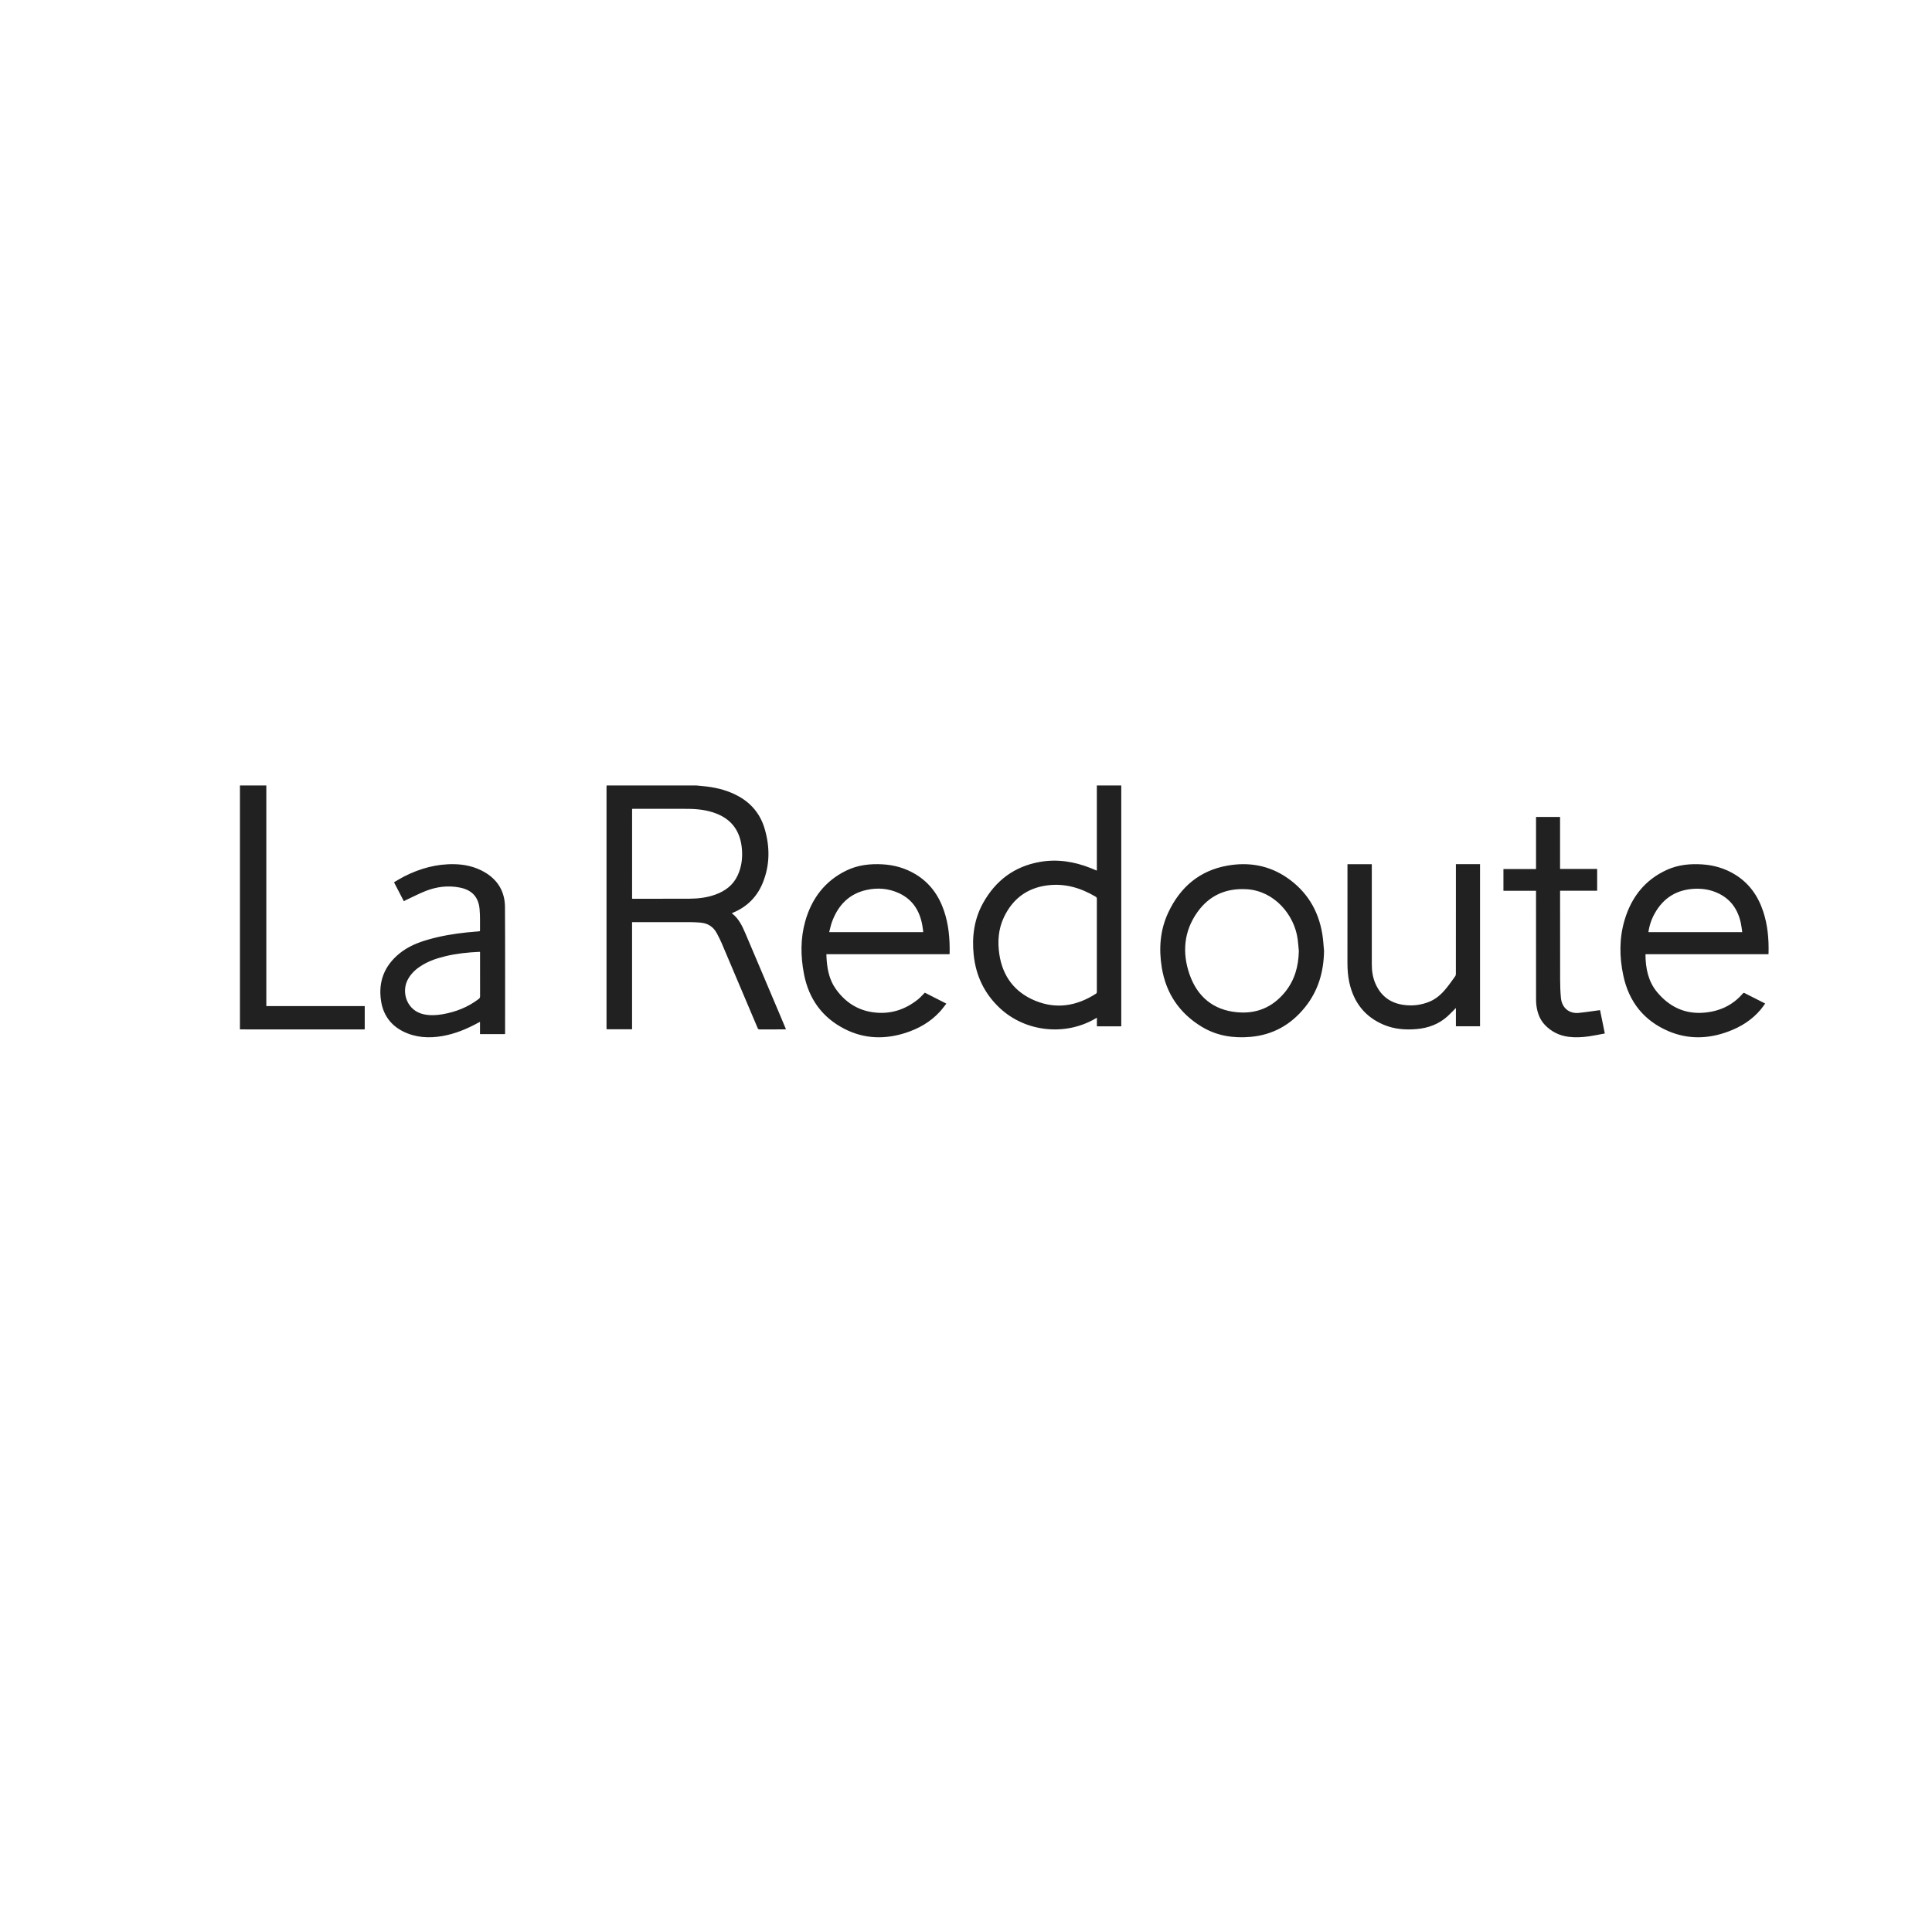 <svg width="115" height="115" xmlns="http://www.w3.org/2000/svg" xmlns:xlink="http://www.w3.org/1999/xlink" overflow="hidden"><defs><clipPath id="clip0"><path d="M353 138 468 138 468 253 353 253Z" fill-rule="evenodd" clip-rule="evenodd"/></clipPath><clipPath id="clip1"><path d="M354 138 467 138 467 252 354 252Z" fill-rule="evenodd" clip-rule="evenodd"/></clipPath><clipPath id="clip2"><path d="M366 184 459 184 459 200 366 200Z" fill-rule="evenodd" clip-rule="evenodd"/></clipPath><clipPath id="clip3"><path d="M366 184 459 184 459 200 366 200Z" fill-rule="evenodd" clip-rule="evenodd"/></clipPath></defs><g clip-path="url(#clip0)" transform="translate(-353 -138)"><g clip-path="url(#clip1)"><g clip-path="url(#clip2)"><g clip-path="url(#clip3)"><path d="M23.342 6.679C23.372 6.681 23.397 6.685 23.422 6.685 24.537 6.685 25.653 6.685 26.769 6.68 27.291 6.676 27.806 6.616 28.301 6.437 28.881 6.228 29.357 5.887 29.629 5.3 29.852 4.818 29.923 4.309 29.882 3.782 29.804 2.755 29.32 2.033 28.369 1.662 27.812 1.444 27.231 1.383 26.642 1.379 25.571 1.373 24.5 1.377 23.429 1.377 23.402 1.377 23.373 1.381 23.343 1.383ZM27.164 0C27.366 0.019 27.57 0.036 27.772 0.06 28.454 0.142 29.109 0.316 29.716 0.657 30.474 1.085 30.988 1.719 31.237 2.565 31.552 3.636 31.548 4.701 31.121 5.743 30.779 6.576 30.185 7.155 29.371 7.496 29.342 7.507 29.314 7.52 29.288 7.531 29.288 7.543 29.288 7.547 29.288 7.548 29.697 7.851 29.903 8.301 30.098 8.752 30.788 10.353 31.468 11.958 32.154 13.561 32.265 13.822 32.375 14.082 32.486 14.343 32.49 14.354 32.492 14.366 32.498 14.385 32.465 14.387 32.437 14.389 32.41 14.389 31.918 14.39 31.428 14.388 30.937 14.392 30.867 14.393 30.838 14.365 30.812 14.303 30.102 12.637 29.391 10.97 28.676 9.305 28.59 9.106 28.488 8.912 28.386 8.721 28.17 8.316 27.825 8.118 27.384 8.088 27.219 8.075 27.053 8.068 26.888 8.065 25.74 8.063 24.593 8.064 23.445 8.064L23.341 8.064 23.341 14.382 21.826 14.382C21.823 14.348 21.82 14.313 21.82 14.278L21.82 0.097C21.82 0.065 21.825 0.032 21.827 0ZM0 0 1.571 0 1.571 13.014 7.428 13.014 7.428 14.384C7.405 14.386 7.383 14.392 7.361 14.392L0 14.39ZM51.006 9.43C51.006 8.52 51.006 7.612 51.007 6.701 51.007 6.643 50.998 6.599 50.941 6.565 50.044 6.037 49.088 5.757 48.039 5.896 46.845 6.053 45.995 6.694 45.479 7.764 45.144 8.458 45.089 9.203 45.202 9.957 45.398 11.258 46.114 12.197 47.332 12.696 48.596 13.214 49.814 13.011 50.953 12.283 51.011 12.248 51.006 12.201 51.006 12.149ZM51.006 5.009 51.006 0 52.46 0 52.46 14.208 51.009 14.208 51.009 13.702C50.959 13.73 50.928 13.746 50.899 13.764 49.099 14.794 46.751 14.535 45.241 13.142 44.318 12.29 43.807 11.233 43.676 9.995 43.564 8.928 43.7 7.897 44.227 6.949 44.975 5.609 46.102 4.768 47.636 4.506 48.677 4.329 49.679 4.495 50.652 4.878 50.763 4.922 50.874 4.971 50.985 5.016 50.986 5.019 50.99 5.014 51.006 5.009ZM40.674 8.654C40.654 8.504 40.64 8.366 40.614 8.23 40.455 7.372 40.025 6.717 39.227 6.353 38.605 6.07 37.955 6.019 37.294 6.164 36.264 6.391 35.606 7.058 35.242 8.046 35.17 8.239 35.131 8.444 35.074 8.654ZM42.234 9.954 34.908 9.954C34.914 10.096 34.916 10.23 34.929 10.363 34.979 10.94 35.112 11.494 35.443 11.969 35.987 12.749 36.722 13.242 37.658 13.377 38.659 13.522 39.56 13.253 40.357 12.622 40.502 12.506 40.625 12.364 40.768 12.224 41.181 12.431 41.604 12.644 42.049 12.869 41.912 13.039 41.789 13.211 41.648 13.361 41.085 13.964 40.392 14.348 39.622 14.595 38.393 14.987 37.177 14.956 36.014 14.374 34.675 13.706 33.856 12.601 33.57 11.104 33.373 10.074 33.359 9.039 33.646 8.022 34.033 6.657 34.83 5.627 36.104 5.016 36.783 4.69 37.51 4.611 38.25 4.652 38.954 4.691 39.618 4.878 40.228 5.245 41.05 5.739 41.588 6.467 41.903 7.377 42.187 8.195 42.261 9.044 42.244 9.902 42.243 9.915 42.239 9.929 42.235 9.954ZM89.423 8.653C89.396 8.475 89.379 8.308 89.345 8.144 89.174 7.33 88.749 6.714 87.995 6.361 87.561 6.157 87.101 6.076 86.623 6.093 85.571 6.132 84.76 6.591 84.223 7.53 84.024 7.876 83.893 8.257 83.838 8.653ZM90.983 9.953 83.675 9.953C83.67 9.97 83.661 9.981 83.662 9.994 83.671 10.791 83.826 11.551 84.341 12.174 85.056 13.037 85.977 13.486 87.092 13.408 88.019 13.343 88.837 12.995 89.466 12.263 89.481 12.244 89.525 12.23 89.543 12.239 89.954 12.443 90.363 12.649 90.788 12.863 90.699 12.985 90.621 13.1 90.532 13.206 90.007 13.833 89.34 14.242 88.59 14.517 87.411 14.953 86.221 14.989 85.055 14.504 83.597 13.896 82.679 12.787 82.343 11.208 82.109 10.116 82.096 9.014 82.421 7.935 82.83 6.573 83.648 5.557 84.942 4.976 85.618 4.674 86.337 4.607 87.067 4.658 87.749 4.704 88.393 4.893 88.984 5.25 89.818 5.753 90.356 6.497 90.667 7.423 90.936 8.223 91.01 9.051 90.989 9.892 90.989 9.908 90.986 9.925 90.983 9.953ZM63.029 9.759C63.007 9.53 62.991 9.297 62.96 9.068 62.765 7.619 61.562 6.223 59.942 6.122 58.712 6.045 57.699 6.471 56.972 7.5 56.185 8.614 56.08 9.865 56.518 11.127 56.983 12.467 57.946 13.25 59.351 13.378 60.49 13.485 61.45 13.102 62.199 12.199 62.781 11.496 63.013 10.668 63.029 9.759M64.53 9.763C64.511 10.999 64.18 12.12 63.402 13.077 62.557 14.122 61.477 14.716 60.156 14.831 59.13 14.922 58.144 14.772 57.245 14.231 55.937 13.443 55.122 12.28 54.87 10.733 54.689 9.627 54.77 8.535 55.249 7.515 55.965 5.986 57.132 5.019 58.774 4.73 60.04 4.505 61.249 4.707 62.331 5.444 63.489 6.234 64.194 7.35 64.427 8.765 64.482 9.094 64.497 9.429 64.53 9.763M14.292 9.822C14.268 9.817 14.259 9.815 14.25 9.815 13.569 9.846 12.892 9.915 12.229 10.073 11.681 10.204 11.152 10.385 10.683 10.707 10.384 10.91 10.14 11.161 9.973 11.486 9.598 12.225 9.948 13.289 10.941 13.499 11.312 13.578 11.681 13.56 12.05 13.498 12.84 13.364 13.569 13.082 14.213 12.595 14.268 12.559 14.299 12.495 14.294 12.429 14.291 11.594 14.292 10.761 14.292 9.927ZM15.778 14.669 14.29 14.669 14.29 13.945C14.241 13.968 14.207 13.985 14.172 14.004 13.504 14.366 12.806 14.652 12.053 14.783 11.25 14.921 10.464 14.879 9.72 14.514 8.962 14.142 8.521 13.517 8.397 12.696 8.227 11.568 8.601 10.633 9.495 9.912 9.998 9.507 10.577 9.271 11.187 9.097 11.941 8.881 12.713 8.751 13.493 8.67 13.731 8.645 13.969 8.629 14.207 8.607 14.232 8.605 14.258 8.598 14.28 8.594 14.285 8.582 14.29 8.576 14.29 8.57 14.284 8.142 14.306 7.711 14.264 7.286 14.195 6.562 13.793 6.155 13.069 6.019 12.375 5.886 11.699 5.975 11.047 6.228 10.651 6.385 10.27 6.582 9.882 6.761 9.843 6.78 9.806 6.802 9.756 6.828L9.171 5.711C9.375 5.593 9.569 5.471 9.772 5.369 10.72 4.891 11.72 4.618 12.788 4.644 13.4 4.66 13.987 4.792 14.525 5.093 15.336 5.547 15.771 6.249 15.776 7.173 15.791 9.649 15.782 12.125 15.783 14.602 15.783 14.622 15.781 14.64 15.779 14.669ZM72.379 4.642 73.815 4.642 73.815 14.207 72.379 14.207 72.379 13.126C72.203 13.3 72.05 13.467 71.882 13.616 71.354 14.087 70.725 14.314 70.027 14.372 69.368 14.426 68.723 14.378 68.106 14.126 66.967 13.659 66.297 12.805 66.034 11.62 65.951 11.243 65.924 10.859 65.923 10.475 65.923 8.569 65.924 6.664 65.925 4.758L65.925 4.645 67.373 4.645 67.373 10.56C67.373 10.951 67.432 11.335 67.591 11.693 67.926 12.452 68.521 12.864 69.343 12.954 69.841 13.013 70.347 12.944 70.811 12.752 71.193 12.595 71.5 12.328 71.762 12.016 71.968 11.773 72.152 11.509 72.34 11.251 72.369 11.211 72.377 11.15 72.377 11.097 72.379 8.992 72.379 6.886 72.379 4.779ZM77.149 4.931 77.149 1.857 78.579 1.857 78.579 4.923 80.787 4.923 80.787 6.21 78.58 6.21 78.58 6.326C78.58 8.036 78.578 9.744 78.583 11.453 78.583 11.814 78.596 12.176 78.631 12.536 78.688 13.117 79.118 13.474 79.692 13.417 80.1 13.377 80.507 13.312 80.915 13.259 80.928 13.257 80.939 13.257 80.96 13.256 81.052 13.708 81.146 14.159 81.243 14.631 80.923 14.689 80.616 14.755 80.305 14.799 79.899 14.856 79.492 14.879 79.084 14.827 78.54 14.758 78.068 14.53 77.68 14.131 77.37 13.809 77.225 13.406 77.169 12.966 77.154 12.836 77.148 12.705 77.15 12.574 77.148 10.499 77.148 8.426 77.148 6.352L77.148 6.212 75.208 6.212 75.208 4.931Z" fill="#212121" fill-rule="evenodd" transform="matrix(1 0 -0 1.009 367.282 184.754)"/></g></g></g></g></svg>
